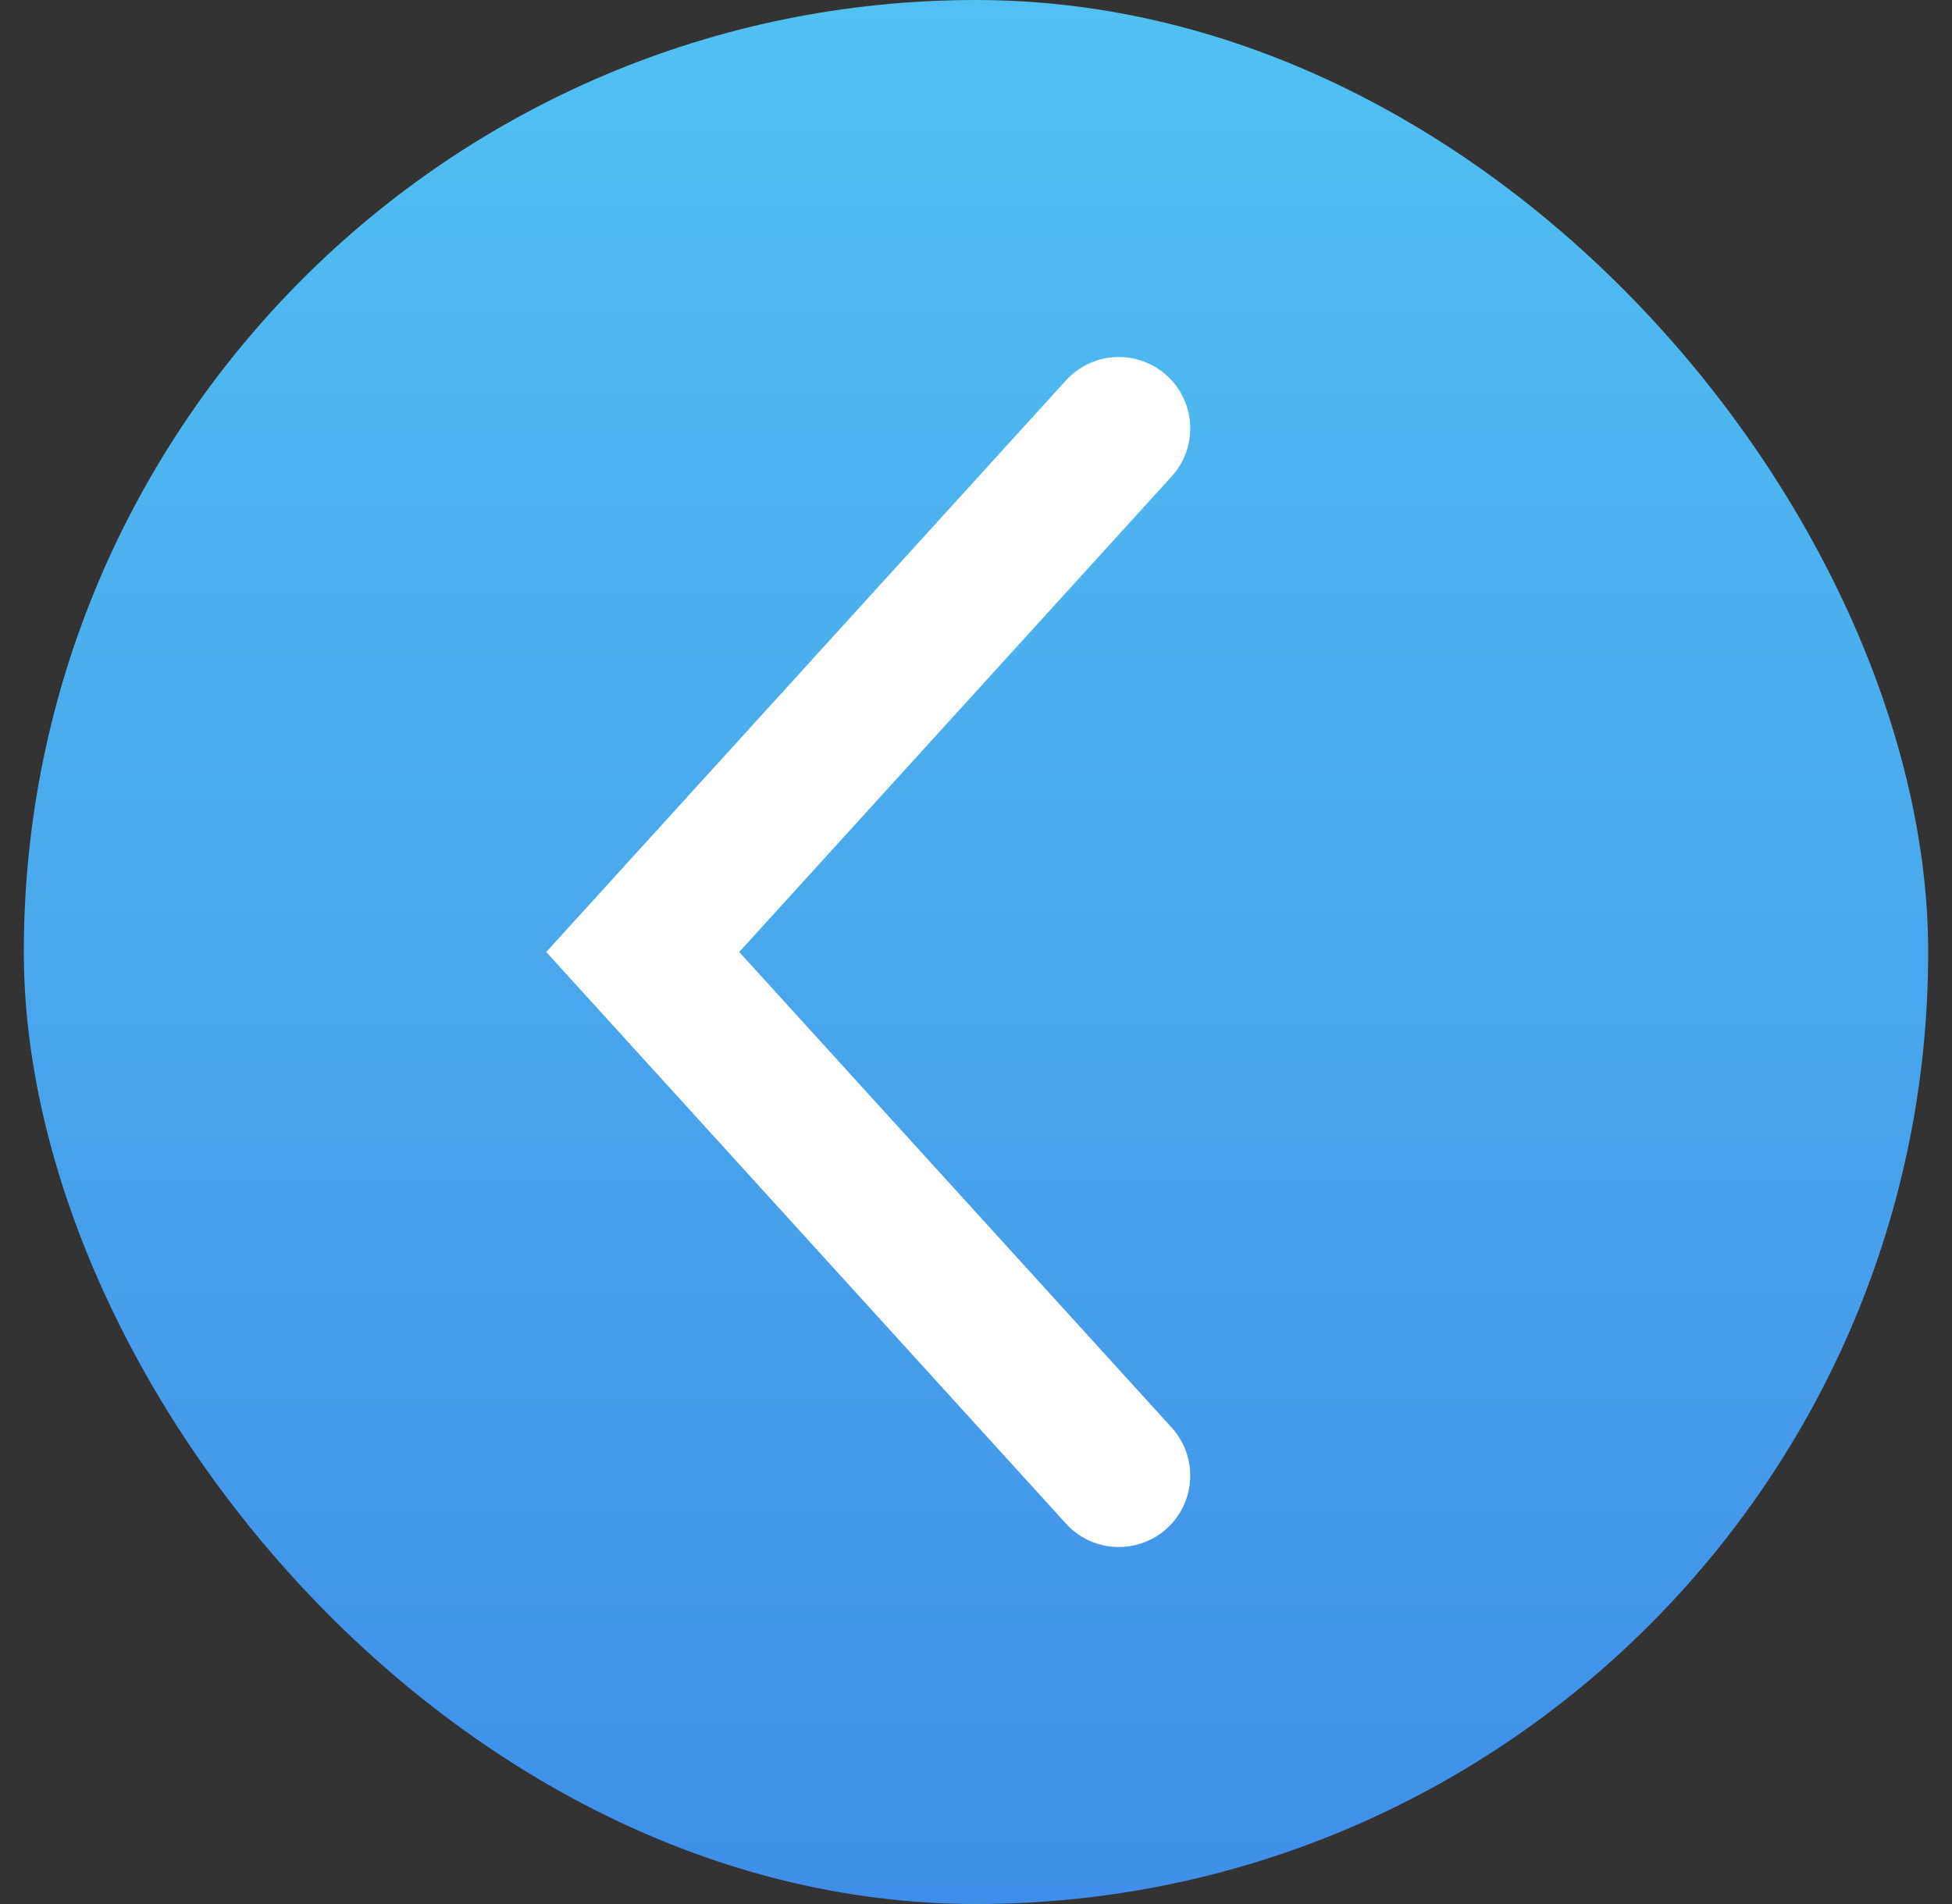 <svg width="41" height="40" viewBox="0 0 41 40" fill="none" xmlns="http://www.w3.org/2000/svg">
    <rect x="0" y="0" width="41" height="40" fill="#333333" stroke="none"/>
    <rect x="0.5" width="40" height="40" rx="20" fill="url(#paint0_linear_77_3981)"/>
    <path d="M23.5 31L13.5 20L23.5 9" stroke="white" stroke-width="3" stroke-linecap="round"/>
    <defs>
        <linearGradient id="paint0_linear_77_3981" x1="20.5" y1="0" x2="20.5" y2="40" gradientUnits="userSpaceOnUse">
            <stop stop-color="#50C1F1"/>
            <stop offset="1" stop-color="#408EE9"/>
        </linearGradient>
    </defs>
</svg>
